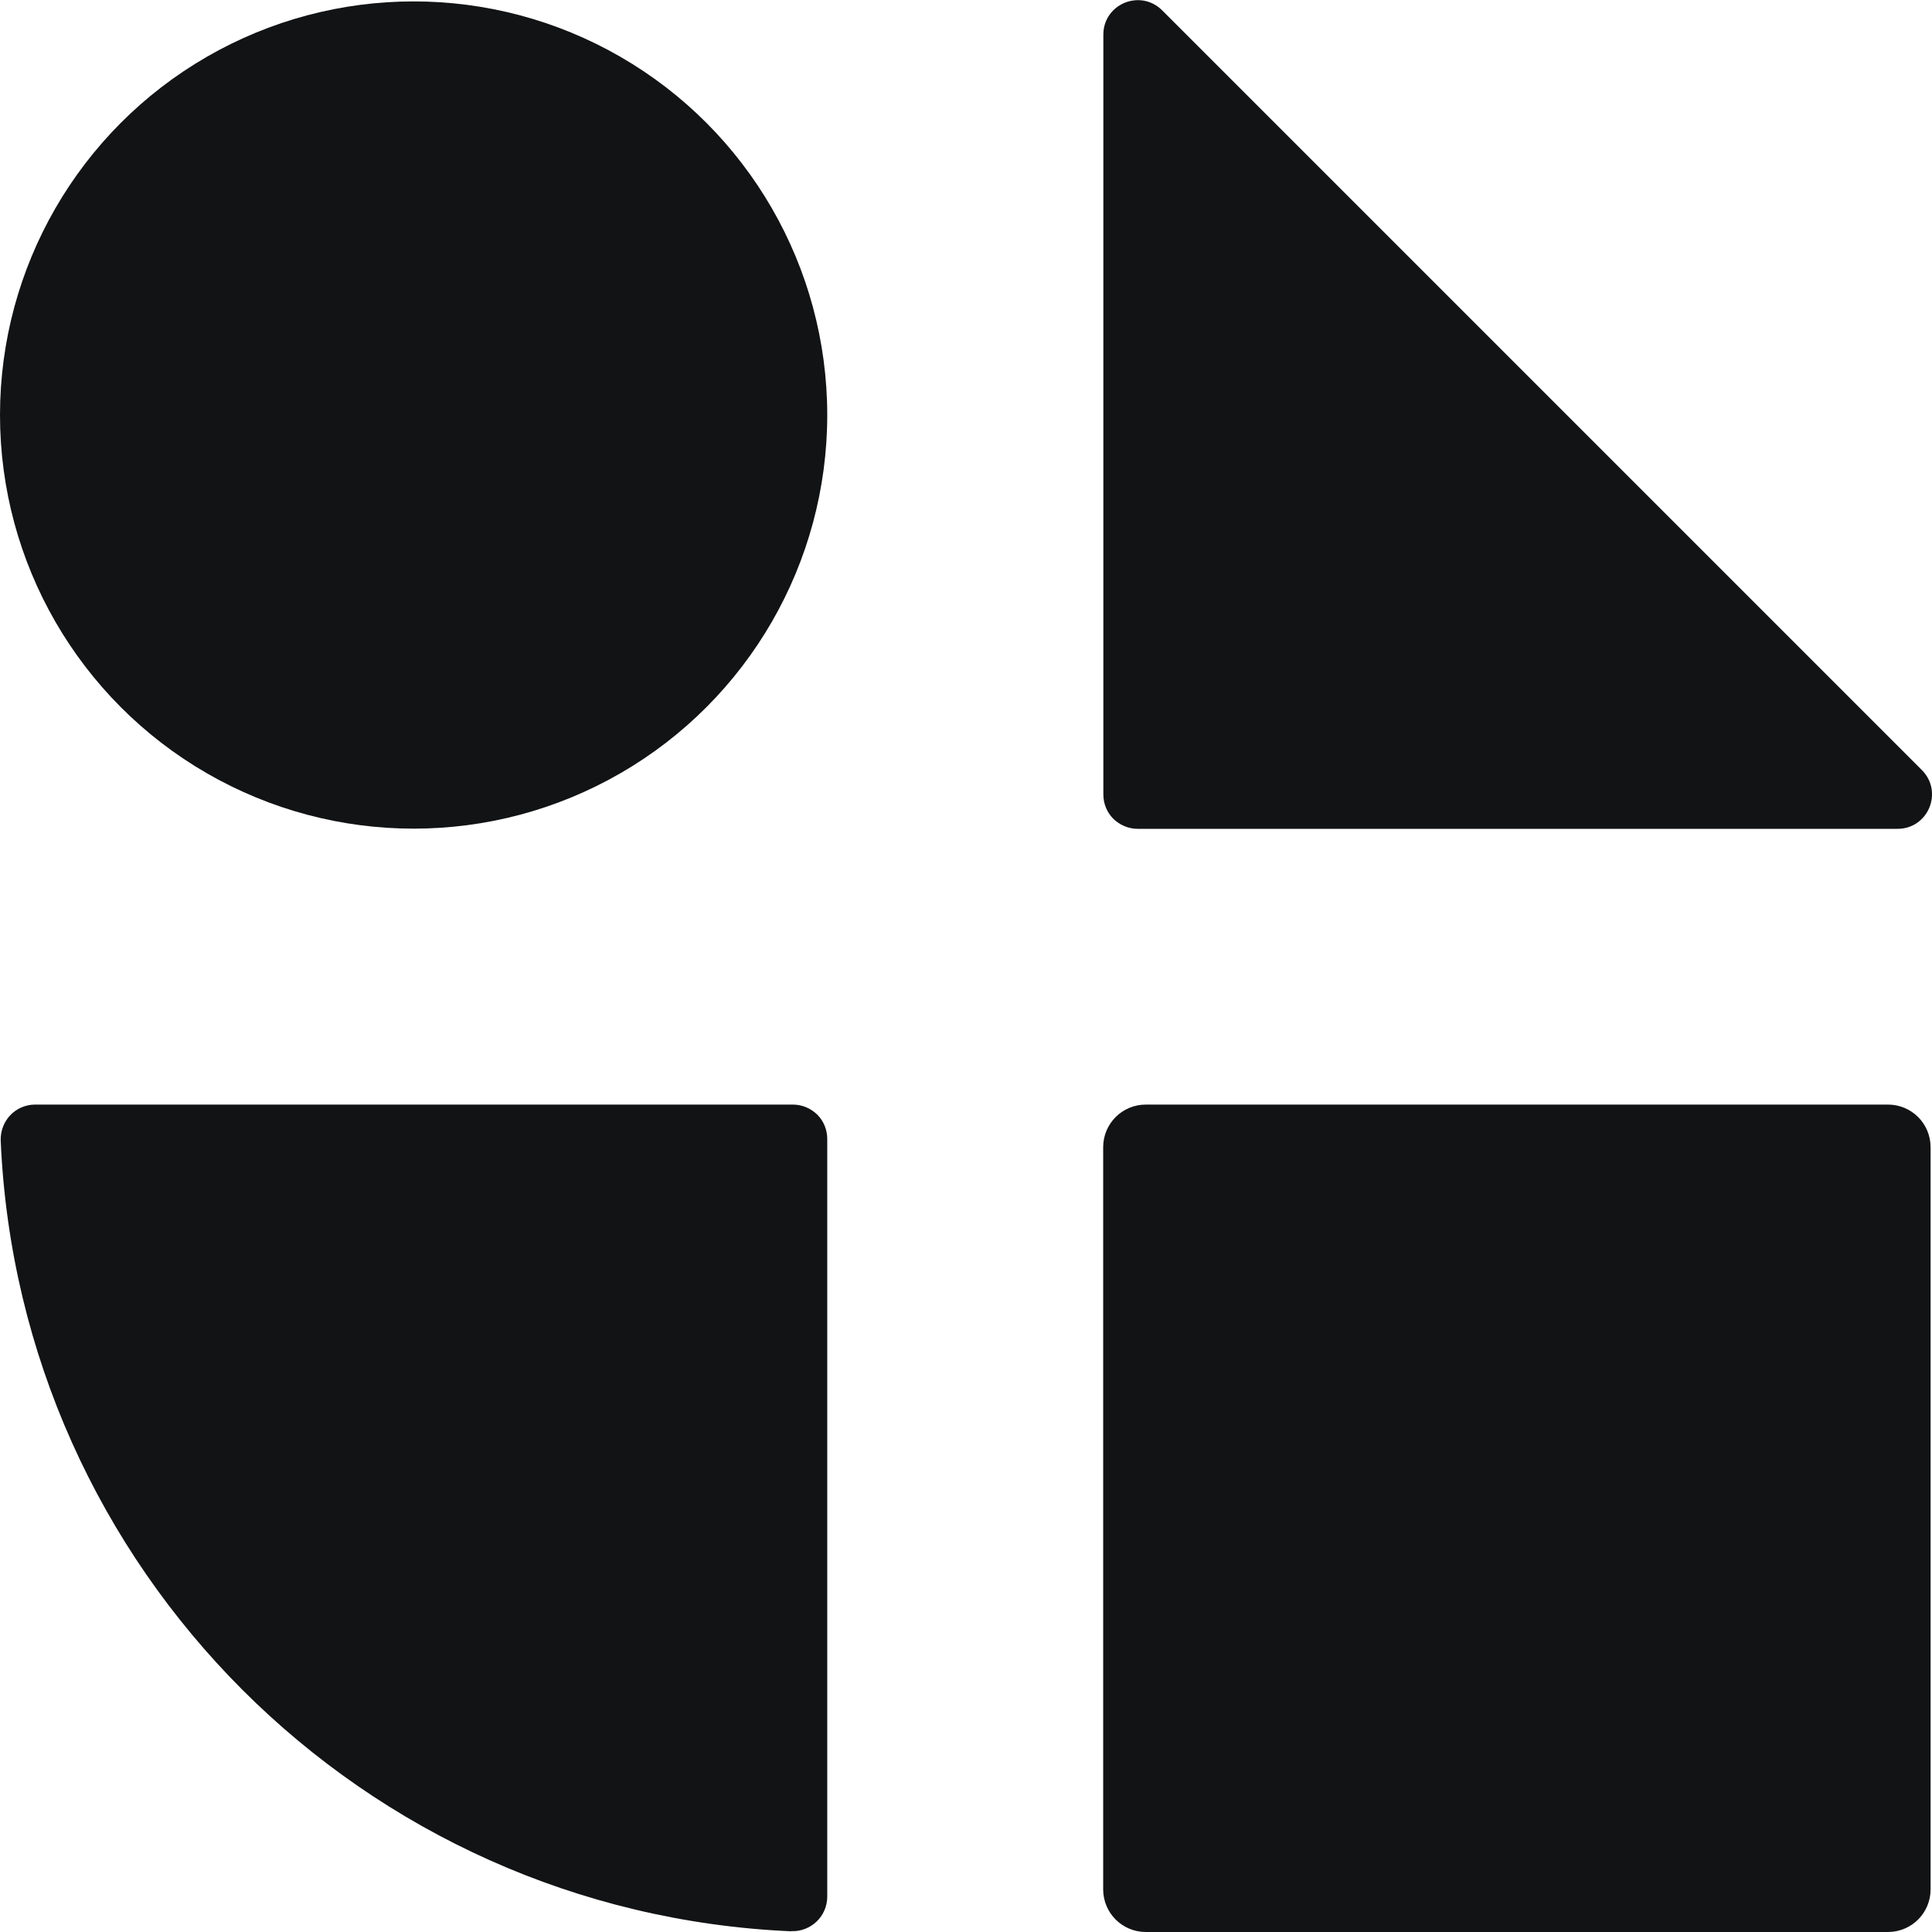 <?xml version="1.0" encoding="UTF-8"?>
<svg id="Layer_1" data-name="Layer 1" xmlns="http://www.w3.org/2000/svg" viewBox="0 0 110 110">
  <defs>
    <style>
      .cls-1 {
        fill: #121314;
        stroke-width: 0px;
      }
    </style>
  </defs>
  <path class="cls-1" d="M45.05,109.96c-12.19-.53-23.18-5.68-31.25-13.75C5.73,88.13.57,77.14.04,64.95c-.02-.56.19-1.08.54-1.45s.86-.61,1.42-.61h21.57s21.57,0,21.57,0c.54,0,1.03.22,1.39.57.36.36.57.85.57,1.39v21.57s0,21.57,0,21.57c0,.56-.24,1.07-.61,1.42s-.89.57-1.45.54Z"/>
  <circle class="cls-1" cx="23.55" cy="23.63" r="23.55"/>
  <path class="cls-1" d="M66.16.58l21.63,21.63,21.63,21.63c.62.62.71,1.46.43,2.14-.28.68-.94,1.21-1.81,1.21h-21.63s-21.63,0-21.63,0c-.54,0-1.03-.22-1.39-.57-.36-.36-.57-.85-.57-1.39v-21.63s0-21.63,0-21.63c0-.87.53-1.53,1.21-1.81s1.52-.19,2.14.43Z"/>
  <path class="cls-1" d="M65.24,110h42.25c.67,0,1.28-.27,1.72-.71s.71-1.05.71-1.72v-42.25c0-.67-.27-1.28-.71-1.72s-1.05-.71-1.72-.71h-42.25c-.67,0-1.28.27-1.72.71-.44.44-.71,1.05-.71,1.72v42.25c0,.67.27,1.28.71,1.72.44.44,1.05.71,1.72.71Z"/>
</svg>